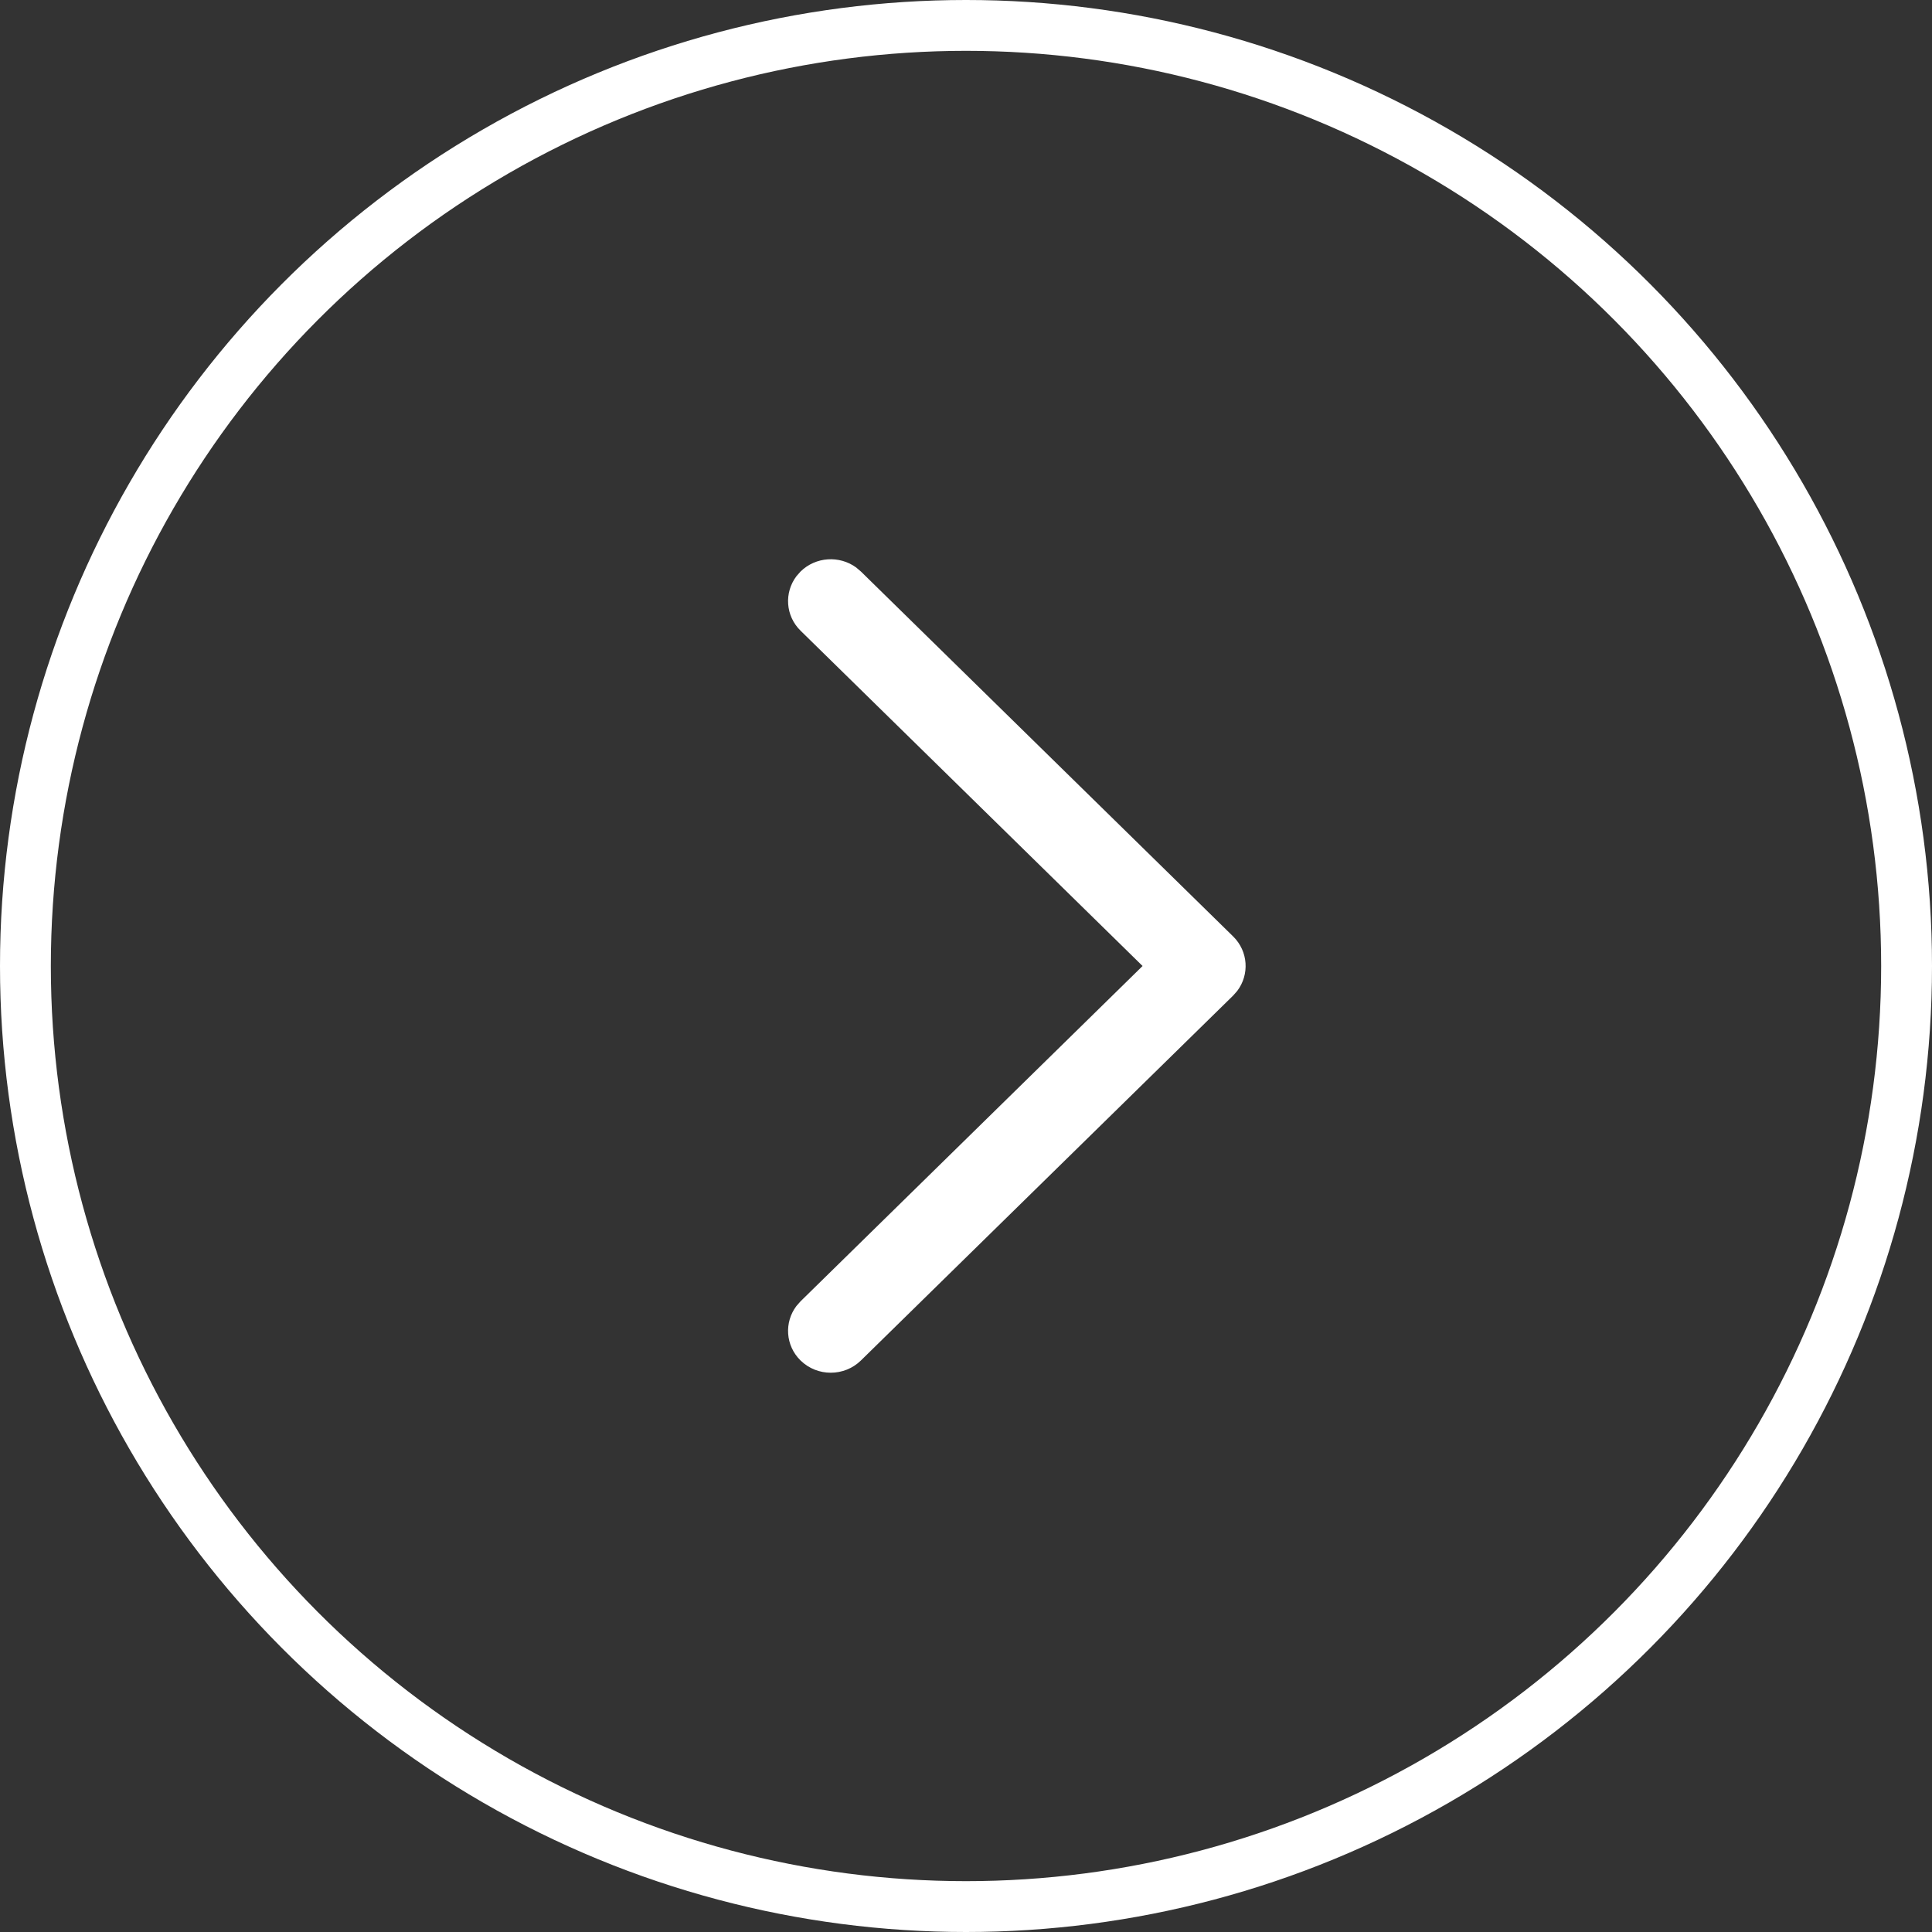 <svg width="38" height="38" viewBox="0 0 38 38" fill="none" xmlns="http://www.w3.org/2000/svg">
<rect x="0" y="0" width="38" height="38" fill="#333333" stroke="none"/>
<circle cx="19" cy="19" r="18.5" stroke="white"/>
<path d="M15.746 26.759C15.448 26.467 15.421 26.009 15.665 25.687L15.746 25.595L22.473 19L15.746 12.405C15.448 12.113 15.421 11.656 15.665 11.333L15.746 11.241C16.044 10.949 16.51 10.922 16.839 11.161L16.933 11.241L24.254 18.418C24.552 18.71 24.579 19.168 24.335 19.49L24.254 19.582L16.933 26.759C16.605 27.08 16.074 27.08 15.746 26.759Z" fill="white"/>
</svg>
